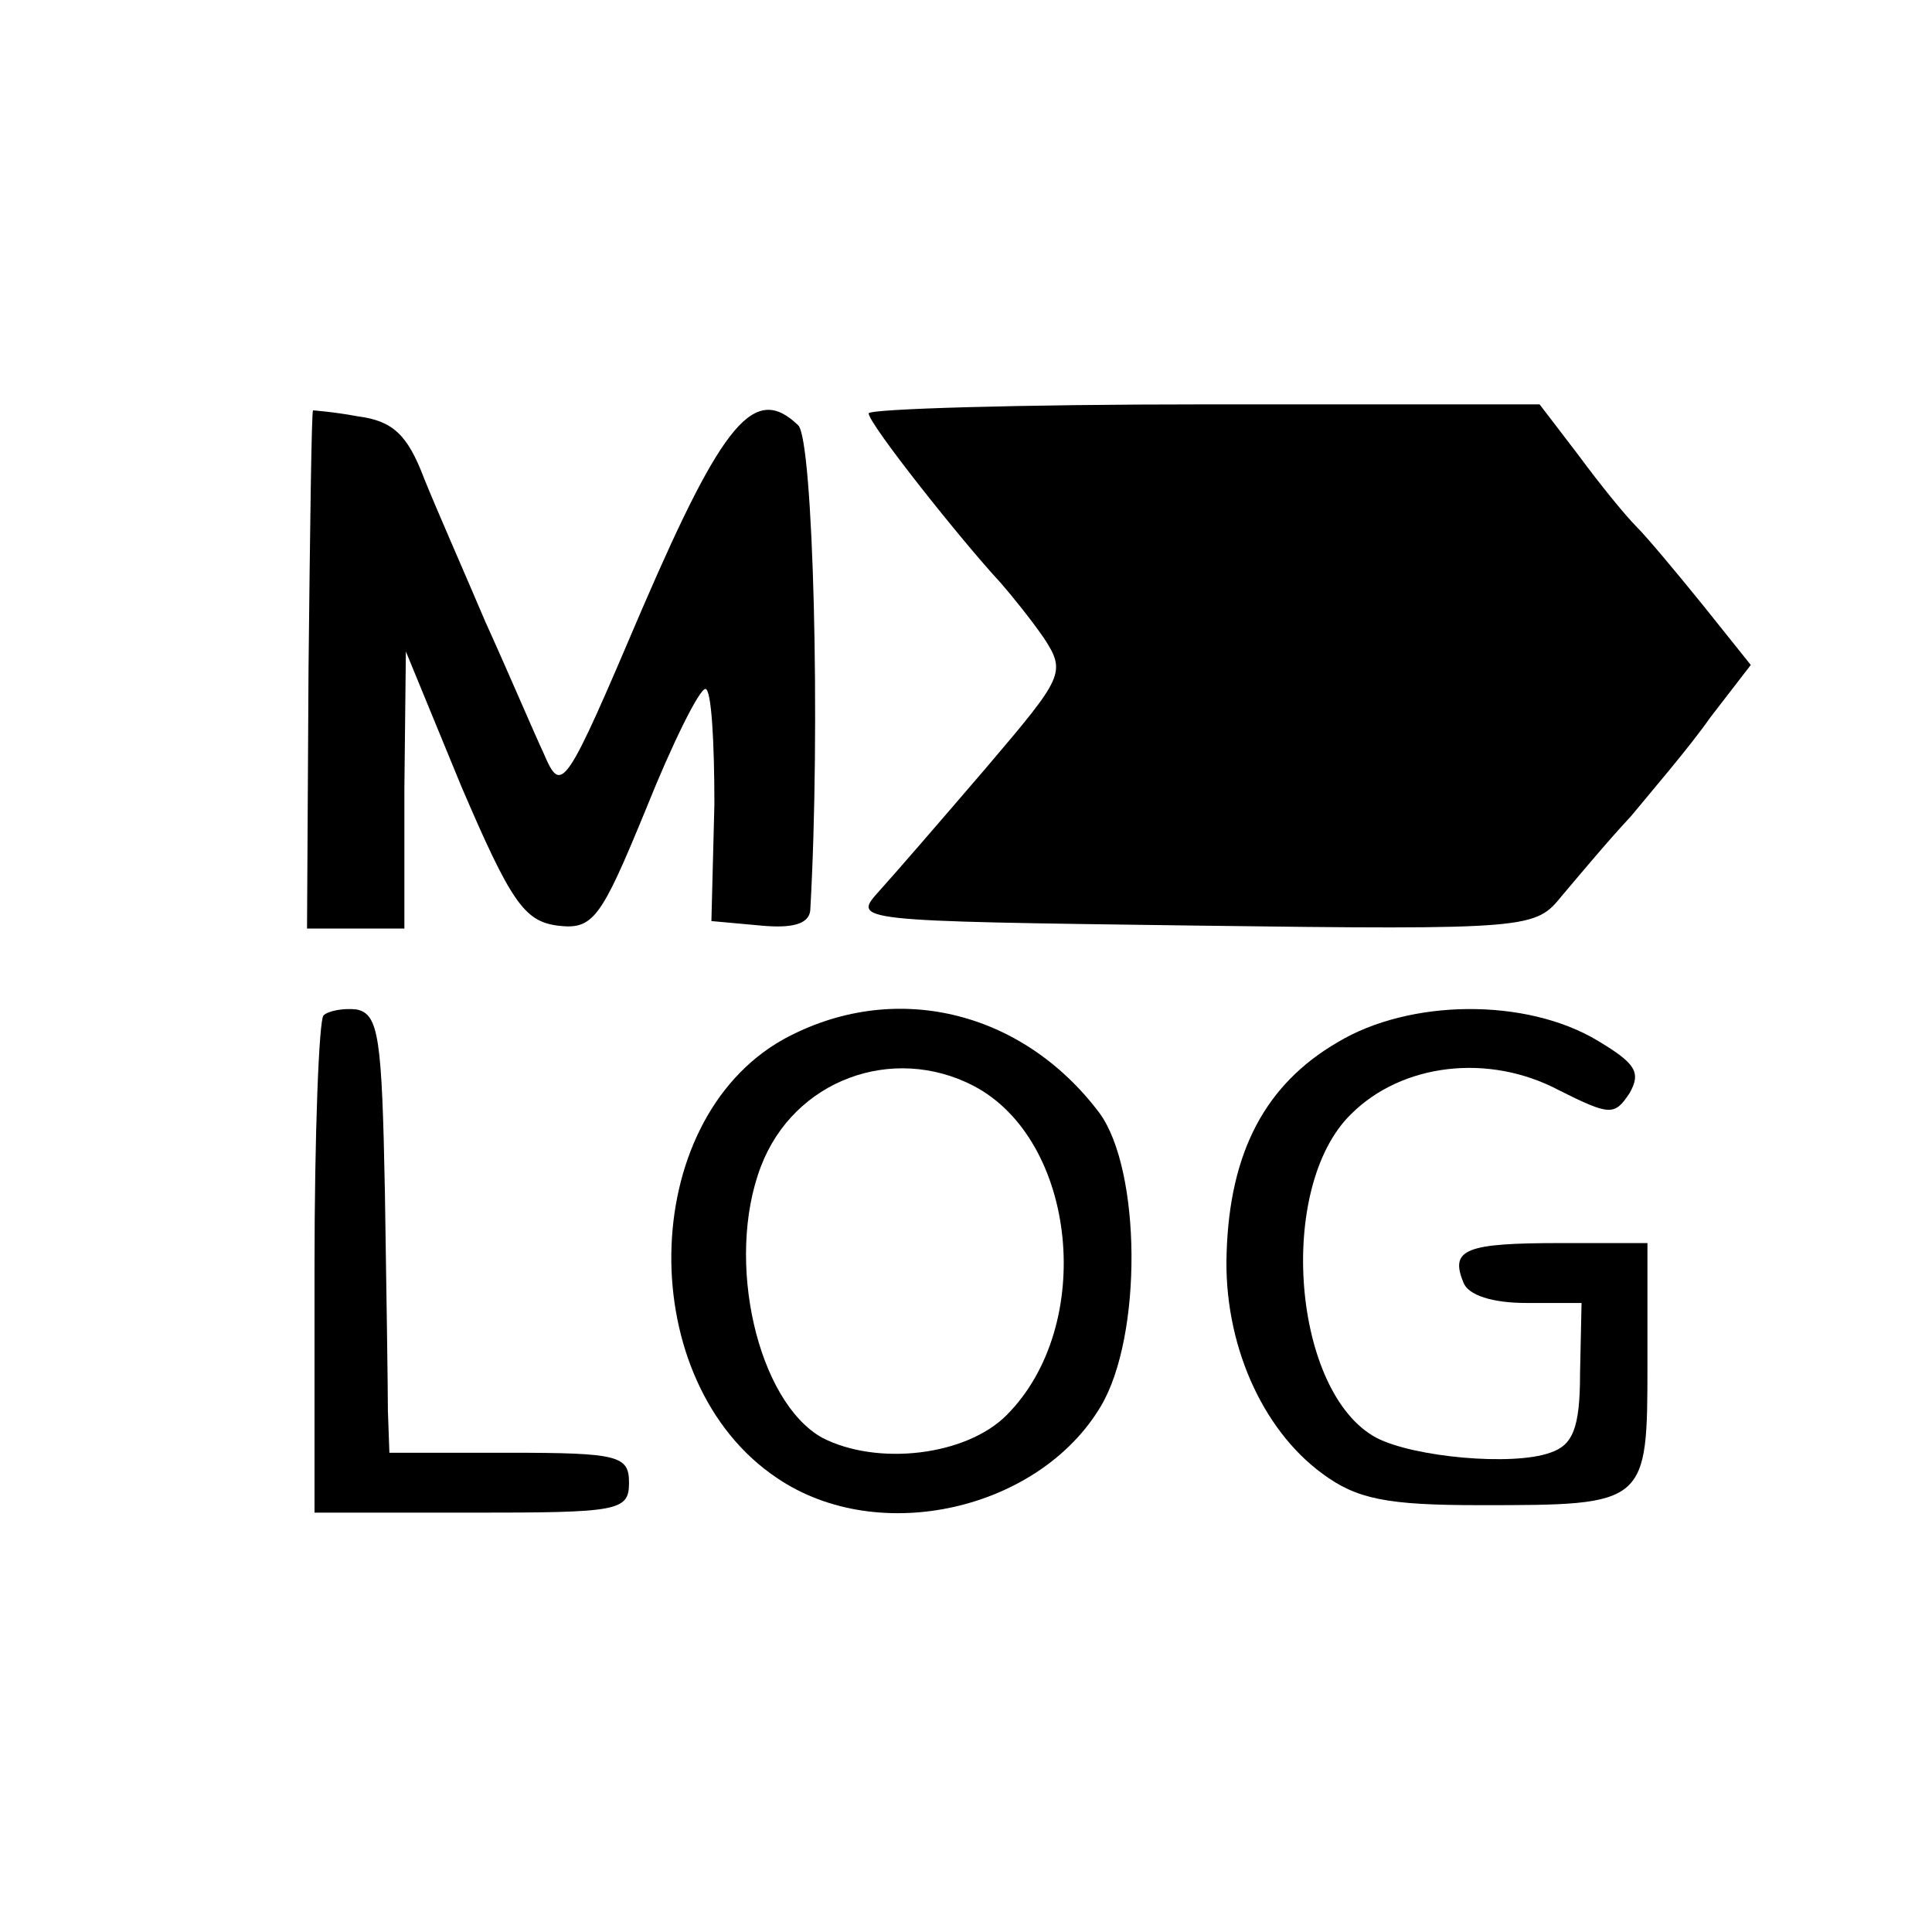 <?xml version="1.0" standalone="no"?>
<!DOCTYPE svg PUBLIC "-//W3C//DTD SVG 20010904//EN"
 "http://www.w3.org/TR/2001/REC-SVG-20010904/DTD/svg10.dtd">
<svg version="1.0" xmlns="http://www.w3.org/2000/svg"
 width="129pt" height="129pt" viewBox="0 0 129 129"
 preserveAspectRatio="xMidYMid meet">
<g transform="translate(0,129) scale(0.1,-0.1)"
fill="#000000" stroke="none">
<path d="M209 1016 c-1 -1 -2 -79 -3 -173 l-1 -173 32 0 33 0 0 93 1 92 37
-90 c33 -77 42 -90 64 -93 24 -3 29 4 59 77 18 45 36 81 40 81 4 0 6 -35 6
-77 l-2 -78 33 -3 c21 -2 32 1 33 10 7 122 2 314 -8 324 -29 28 -50 3 -104
-122 -52 -122 -54 -125 -66 -97 -7 15 -24 55 -39 88 -14 33 -33 76 -41 96 -11
29 -21 38 -44 41 -16 3 -30 4 -30 4z"/>
<path d="M580 1014 c0 -7 62 -85 88 -113 7 -8 20 -24 29 -37 15 -23 13 -26
-38 -86 -30 -35 -62 -72 -72 -83 -18 -20 -18 -20 210 -23 227 -3 228 -2 246
20 11 13 31 37 46 53 14 17 39 46 53 66 l27 35 -32 40 c-17 21 -37 45 -44 52
-8 8 -25 29 -39 48 l-26 34 -224 0 c-123 0 -224 -3 -224 -6z"/>
<path d="M216 612 c-3 -3 -6 -79 -6 -169 l0 -163 105 0 c98 0 105 1 105 20 0
18 -7 20 -80 20 l-80 0 -1 28 c0 15 -1 81 -2 146 -2 103 -4 119 -19 122 -9 1
-19 -1 -22 -4z"/>
<path d="M523 596 c-98 -55 -100 -229 -4 -293 68 -46 175 -21 216 48 28 47 27
158 -1 196 -52 69 -138 89 -211 49z m127 -31 c69 -36 82 -160 22 -220 -27 -27
-86 -34 -123 -15 -43 24 -65 118 -41 181 22 58 88 82 142 54z"/>
<path d="M893 594 c-48 -28 -72 -73 -74 -141 -2 -59 23 -117 64 -147 23 -17
43 -21 105 -21 112 0 112 0 112 95 l0 80 -58 0 c-63 0 -74 -4 -65 -26 3 -9 20
-14 42 -14 l37 0 -1 -47 c0 -37 -5 -48 -20 -53 -25 -9 -91 -3 -116 10 -56 30
-67 167 -17 216 34 34 92 41 139 16 34 -17 37 -17 47 -2 8 14 4 20 -21 35 -48
29 -126 28 -174 -1z"/>
</g>
</svg>
